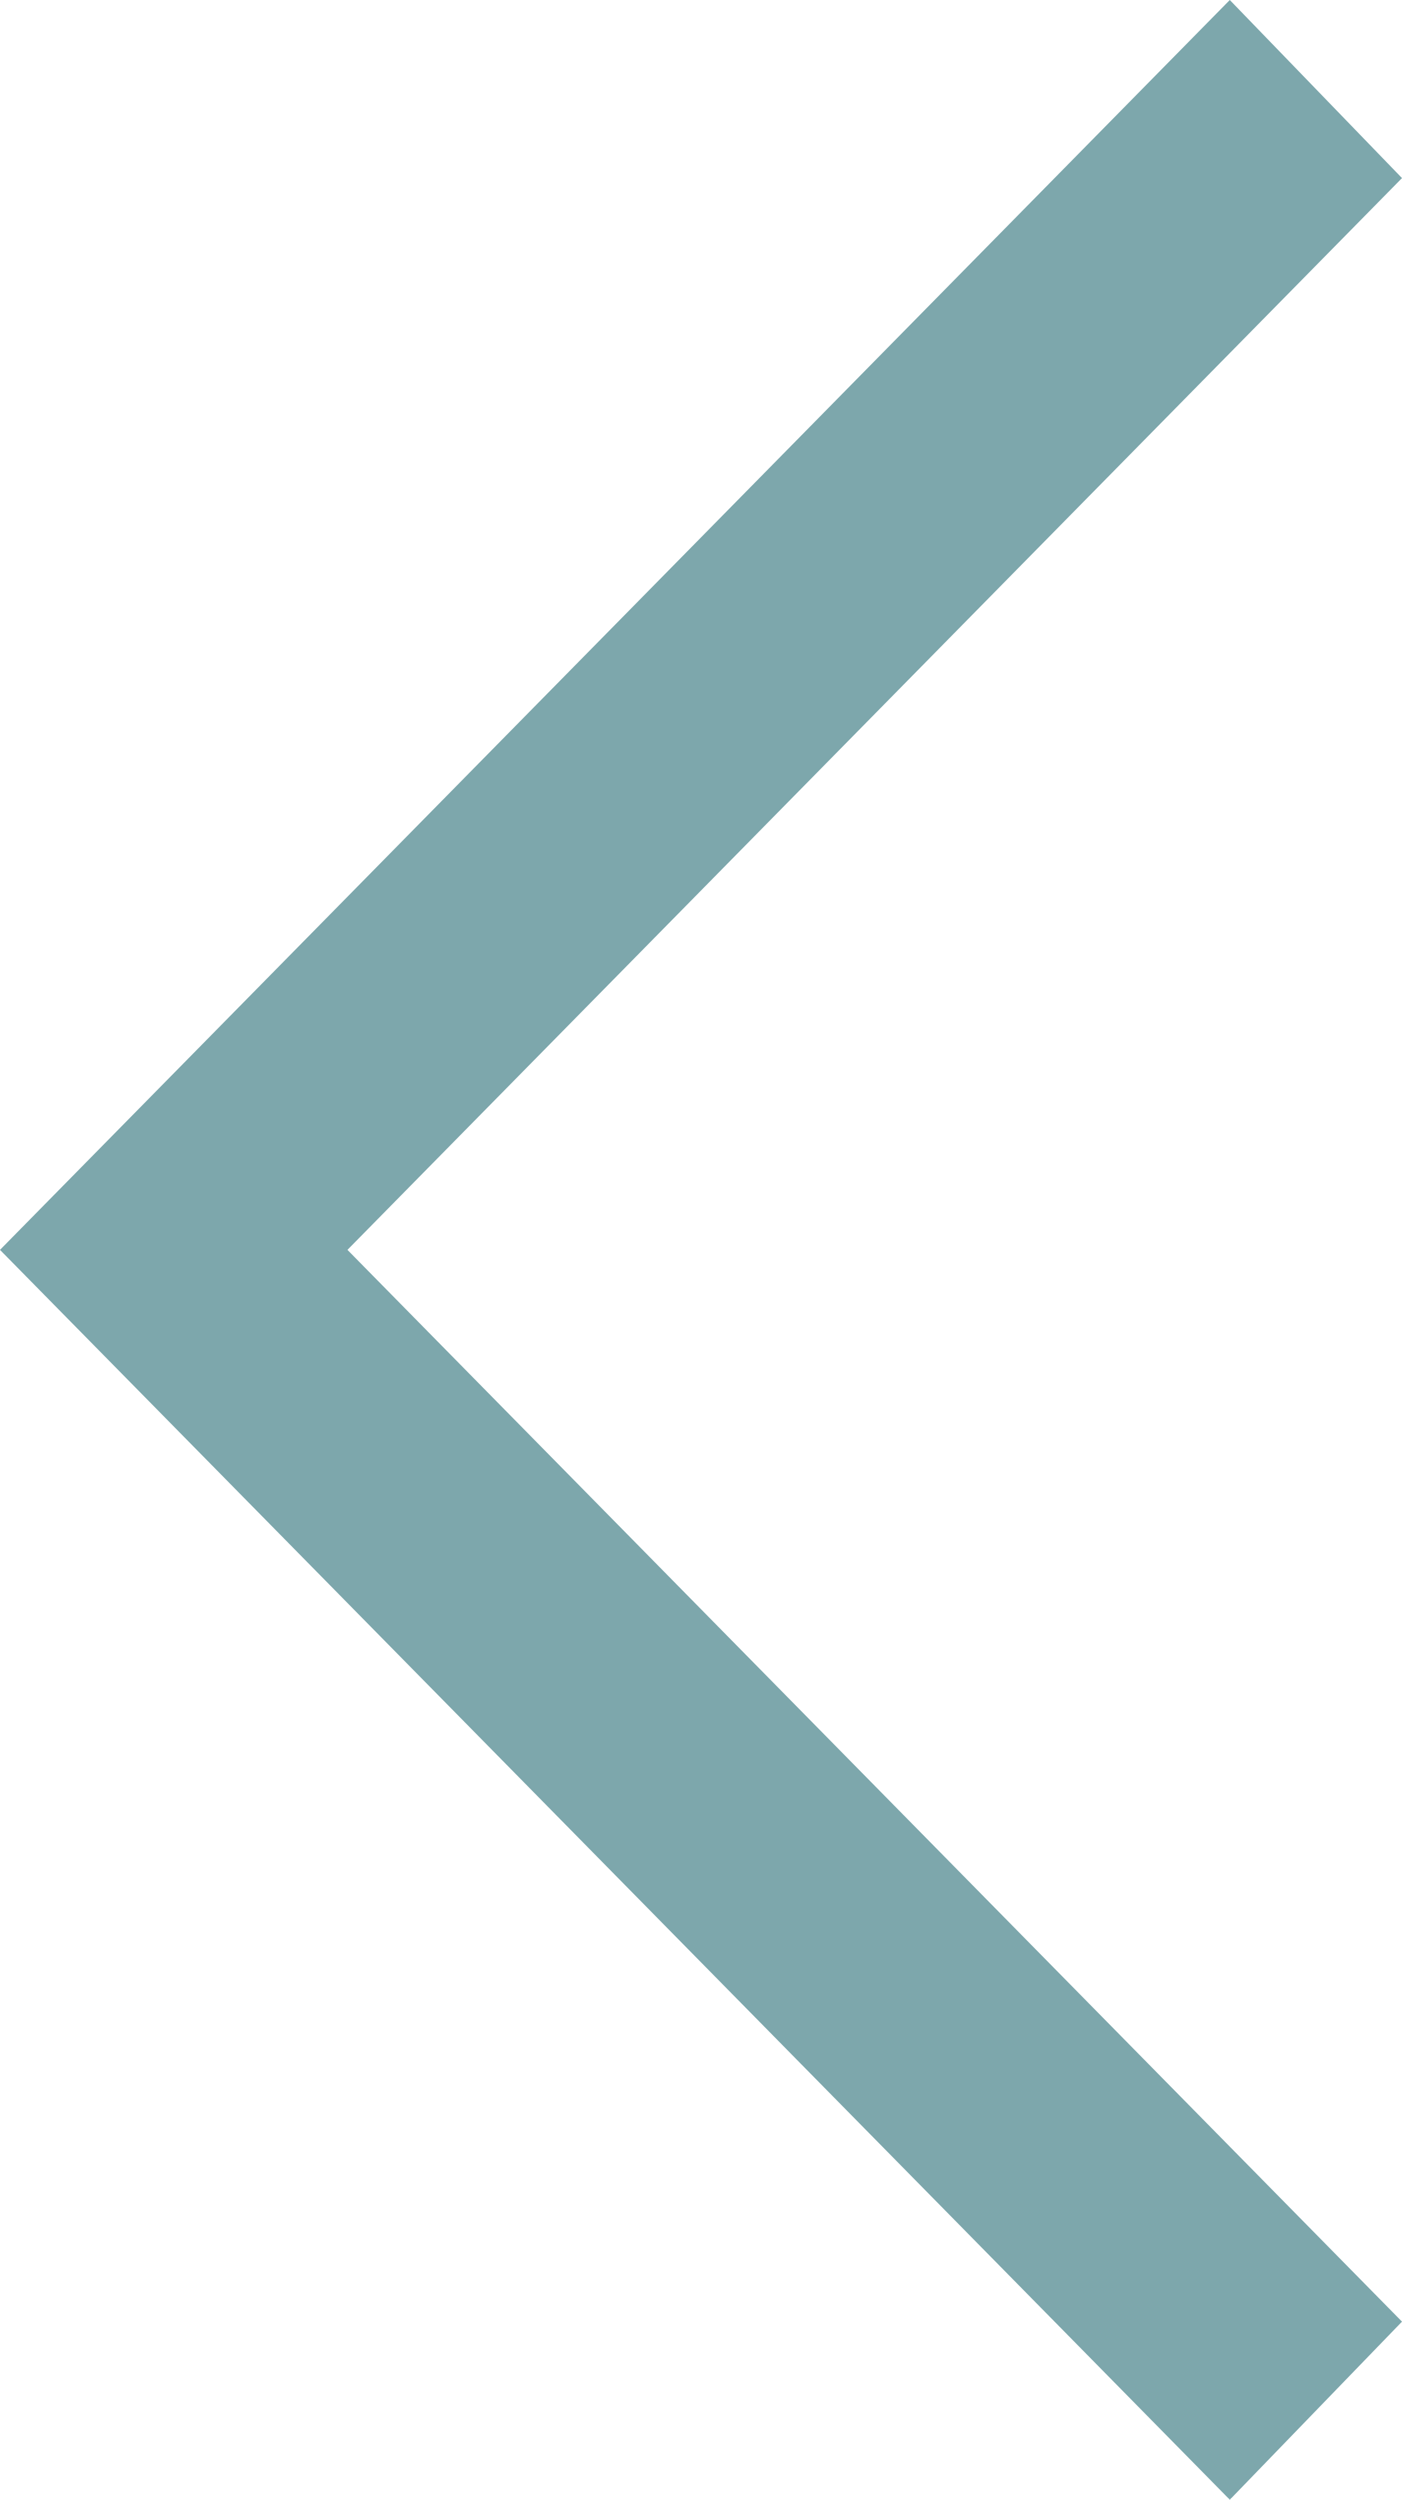 <?xml version="1.0" encoding="UTF-8"?>
<svg width="23px" height="41px" viewBox="0 0 23 41" version="1.1" xmlns="http://www.w3.org/2000/svg" xmlns:xlink="http://www.w3.org/1999/xlink">
    <title>arrow_forward_ios_FILL0_wght400_GRAD0_opsz48 (1) Copy</title>
    <g id="Page-1" stroke="none" stroke-width="1" fill="none" fill-rule="evenodd">
        <g id="05b_news-single" transform="translate(-80, -1283)" fill="#7DA7AC" fill-rule="nonzero">
            <g id="arrow_forward_ios_FILL0_wght400_GRAD0_opsz48-(1)-Copy" transform="translate(91.5, 1303.5) rotate(-180) translate(-91.5, -1303.5) translate(80, 1283)">
                <polygon id="Path" points="2.825 41 0 38.079 17.3 20.5 1.79193892e-15 2.921 2.825 0 23 20.5"></polygon>
            </g>
        </g>
    </g>
</svg>